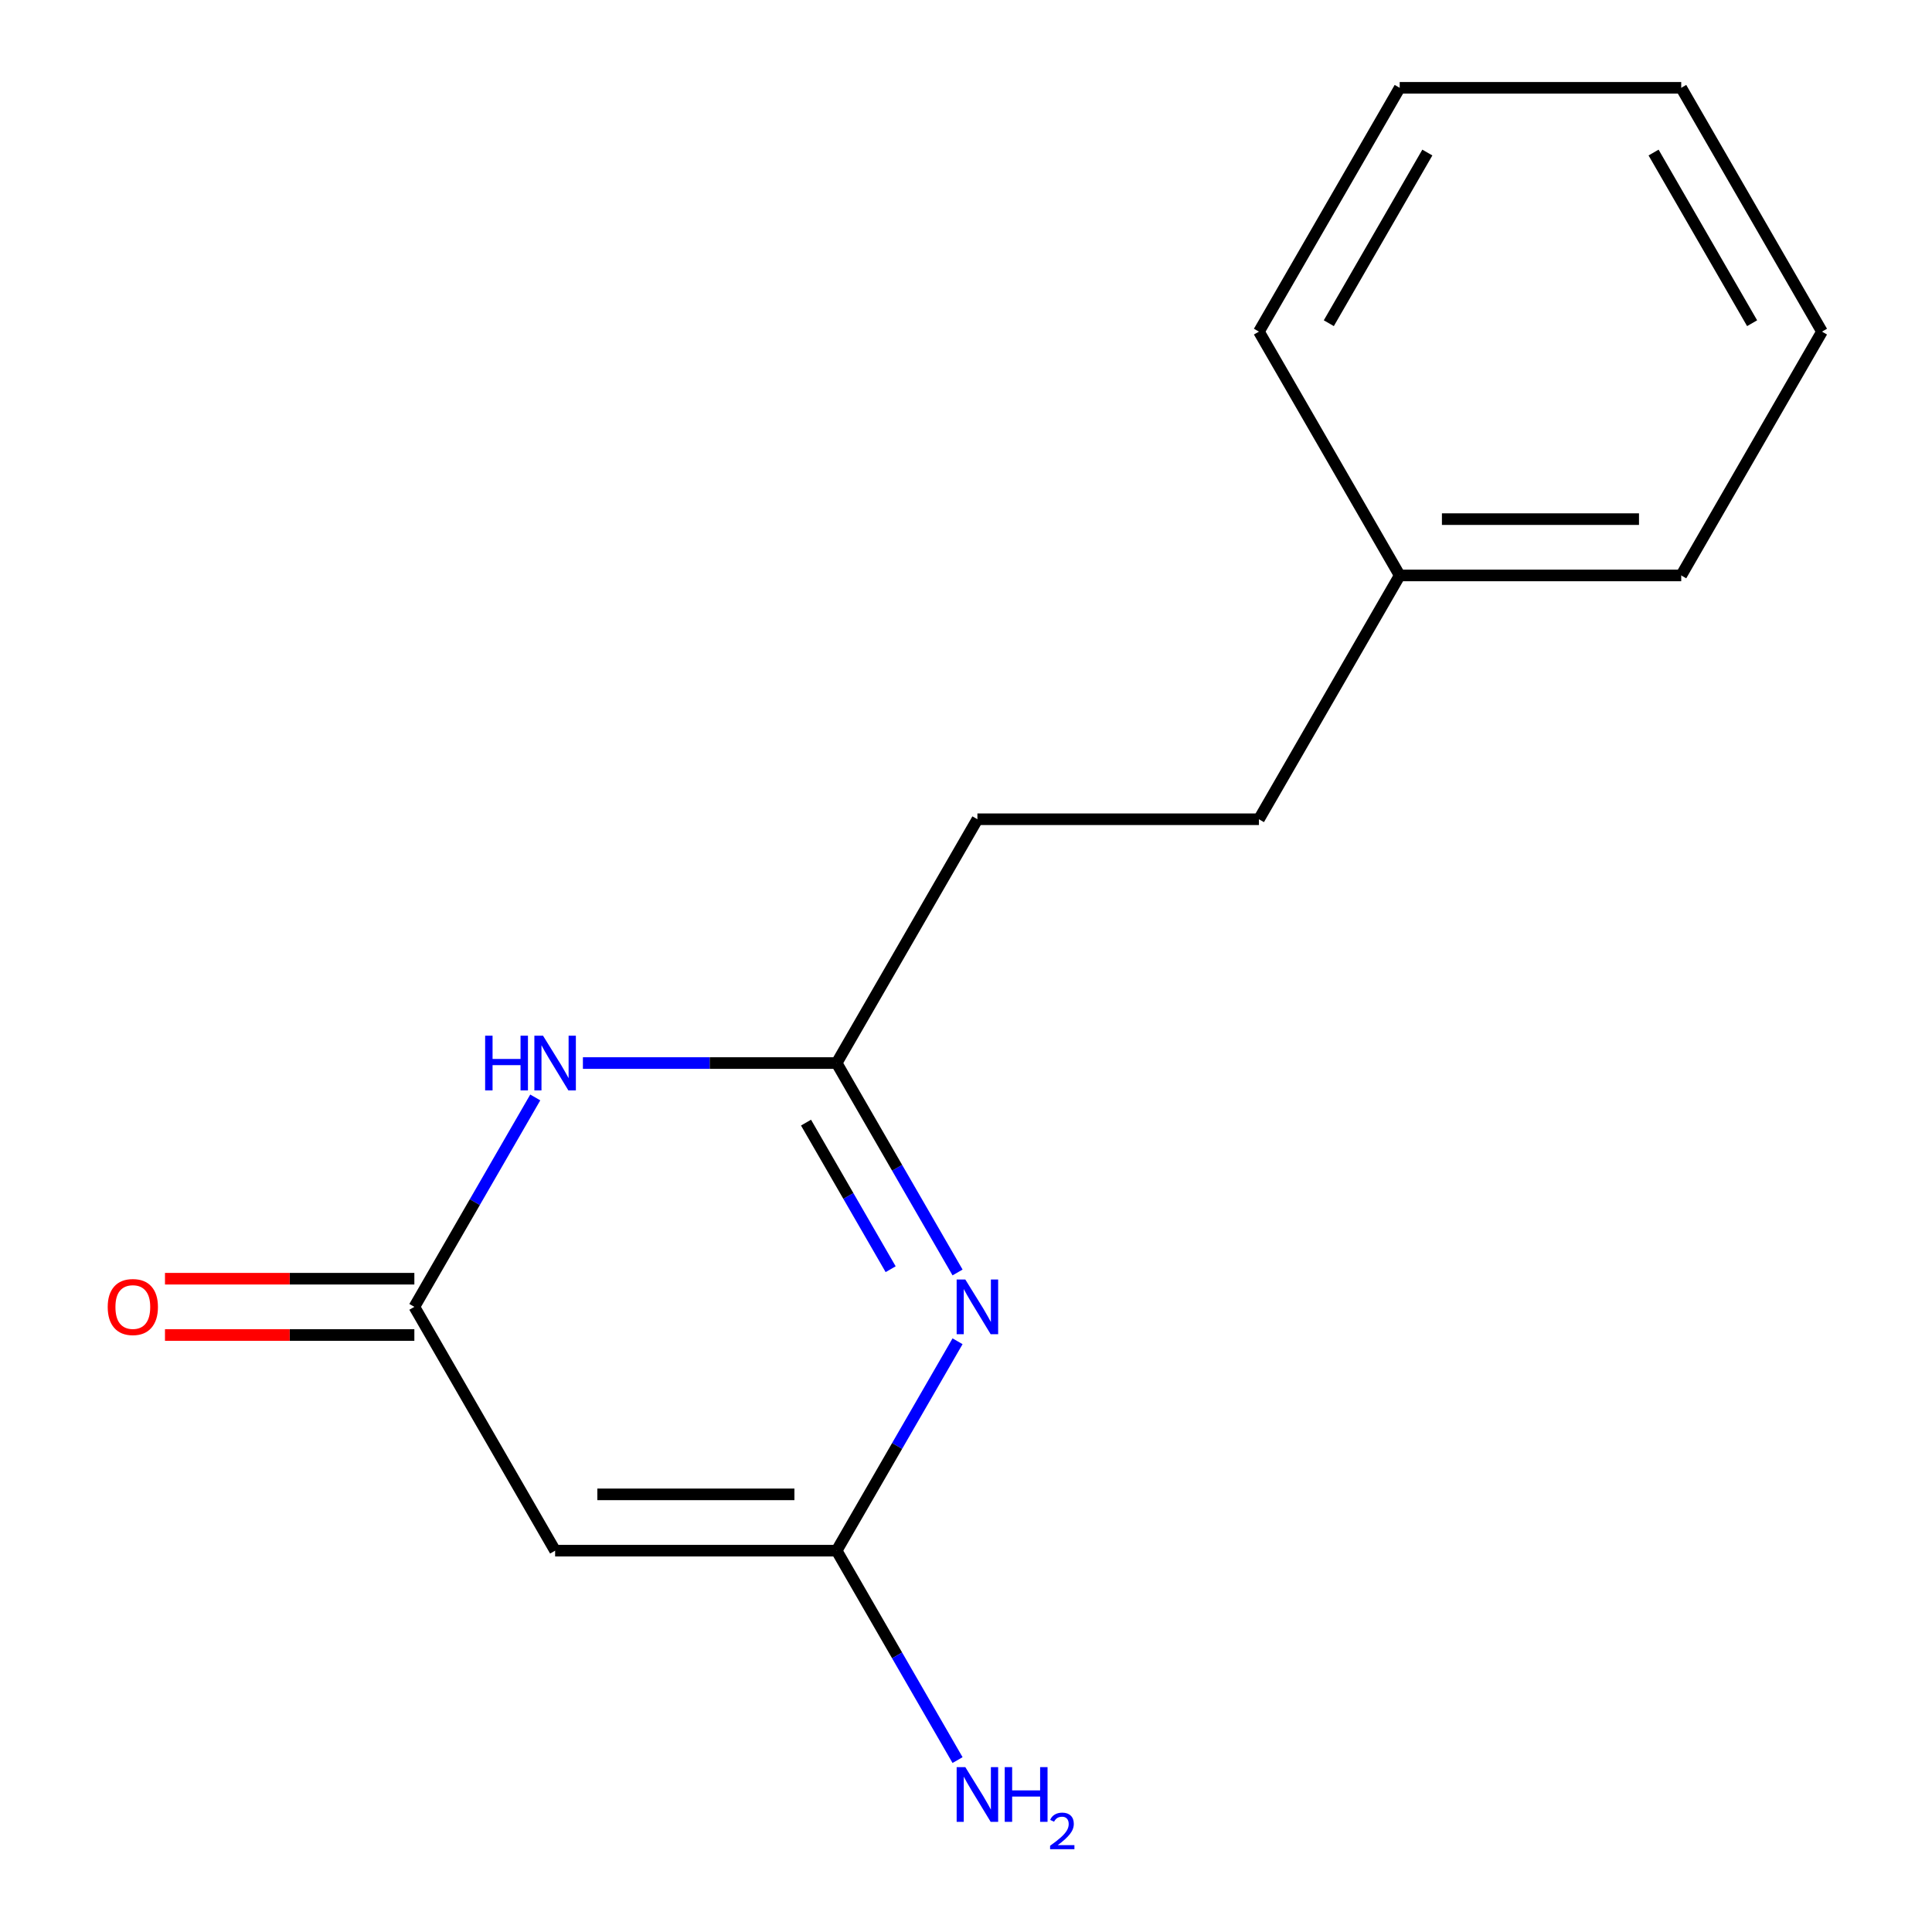 <?xml version='1.0' encoding='iso-8859-1'?>
<svg version='1.1' baseProfile='full'
              xmlns='http://www.w3.org/2000/svg'
                      xmlns:rdkit='http://www.rdkit.org/xml'
                      xmlns:xlink='http://www.w3.org/1999/xlink'
                  xml:space='preserve'
width='1000px' height='1000px' viewBox='0 0 1000 1000'>
<!-- END OF HEADER -->
<rect style='opacity:1.0;fill:#FFFFFF;stroke:none' width='1000' height='1000' x='0' y='0'> </rect>
<path class='bond-0' d='M 495.626,694.233 L 464.336,748.429' style='fill:none;fill-rule:evenodd;stroke:#0000FF;stroke-width:6px;stroke-linecap:butt;stroke-linejoin:miter;stroke-opacity:1' />
<path class='bond-0' d='M 464.336,748.429 L 433.046,802.625' style='fill:none;fill-rule:evenodd;stroke:#000000;stroke-width:6px;stroke-linecap:butt;stroke-linejoin:miter;stroke-opacity:1' />
<path class='bond-3' d='M 495.626,658.627 L 464.336,604.431' style='fill:none;fill-rule:evenodd;stroke:#0000FF;stroke-width:6px;stroke-linecap:butt;stroke-linejoin:miter;stroke-opacity:1' />
<path class='bond-3' d='M 464.336,604.431 L 433.046,550.235' style='fill:none;fill-rule:evenodd;stroke:#000000;stroke-width:6px;stroke-linecap:butt;stroke-linejoin:miter;stroke-opacity:1' />
<path class='bond-3' d='M 461,656.94 L 439.097,619.003' style='fill:none;fill-rule:evenodd;stroke:#0000FF;stroke-width:6px;stroke-linecap:butt;stroke-linejoin:miter;stroke-opacity:1' />
<path class='bond-3' d='M 439.097,619.003 L 417.194,581.065' style='fill:none;fill-rule:evenodd;stroke:#000000;stroke-width:6px;stroke-linecap:butt;stroke-linejoin:miter;stroke-opacity:1' />
<path class='bond-2' d='M 433.046,802.625 L 287.328,802.625' style='fill:none;fill-rule:evenodd;stroke:#000000;stroke-width:6px;stroke-linecap:butt;stroke-linejoin:miter;stroke-opacity:1' />
<path class='bond-2' d='M 411.188,773.481 L 309.186,773.481' style='fill:none;fill-rule:evenodd;stroke:#000000;stroke-width:6px;stroke-linecap:butt;stroke-linejoin:miter;stroke-opacity:1' />
<path class='bond-6' d='M 433.046,802.625 L 464.336,856.821' style='fill:none;fill-rule:evenodd;stroke:#000000;stroke-width:6px;stroke-linecap:butt;stroke-linejoin:miter;stroke-opacity:1' />
<path class='bond-6' d='M 464.336,856.821 L 495.626,911.017' style='fill:none;fill-rule:evenodd;stroke:#0000FF;stroke-width:6px;stroke-linecap:butt;stroke-linejoin:miter;stroke-opacity:1' />
<path class='bond-1' d='M 301.711,550.235 L 367.378,550.235' style='fill:none;fill-rule:evenodd;stroke:#0000FF;stroke-width:6px;stroke-linecap:butt;stroke-linejoin:miter;stroke-opacity:1' />
<path class='bond-1' d='M 367.378,550.235 L 433.046,550.235' style='fill:none;fill-rule:evenodd;stroke:#000000;stroke-width:6px;stroke-linecap:butt;stroke-linejoin:miter;stroke-opacity:1' />
<path class='bond-4' d='M 277.05,568.038 L 245.76,622.234' style='fill:none;fill-rule:evenodd;stroke:#0000FF;stroke-width:6px;stroke-linecap:butt;stroke-linejoin:miter;stroke-opacity:1' />
<path class='bond-4' d='M 245.76,622.234 L 214.469,676.43' style='fill:none;fill-rule:evenodd;stroke:#000000;stroke-width:6px;stroke-linecap:butt;stroke-linejoin:miter;stroke-opacity:1' />
<path class='bond-15' d='M 287.328,802.625 L 214.469,676.43' style='fill:none;fill-rule:evenodd;stroke:#000000;stroke-width:6px;stroke-linecap:butt;stroke-linejoin:miter;stroke-opacity:1' />
<path class='bond-7' d='M 433.046,550.235 L 505.904,424.04' style='fill:none;fill-rule:evenodd;stroke:#000000;stroke-width:6px;stroke-linecap:butt;stroke-linejoin:miter;stroke-opacity:1' />
<path class='bond-5' d='M 214.469,661.858 L 149.932,661.858' style='fill:none;fill-rule:evenodd;stroke:#000000;stroke-width:6px;stroke-linecap:butt;stroke-linejoin:miter;stroke-opacity:1' />
<path class='bond-5' d='M 149.932,661.858 L 85.395,661.858' style='fill:none;fill-rule:evenodd;stroke:#FF0000;stroke-width:6px;stroke-linecap:butt;stroke-linejoin:miter;stroke-opacity:1' />
<path class='bond-5' d='M 214.469,691.002 L 149.932,691.002' style='fill:none;fill-rule:evenodd;stroke:#000000;stroke-width:6px;stroke-linecap:butt;stroke-linejoin:miter;stroke-opacity:1' />
<path class='bond-5' d='M 149.932,691.002 L 85.395,691.002' style='fill:none;fill-rule:evenodd;stroke:#FF0000;stroke-width:6px;stroke-linecap:butt;stroke-linejoin:miter;stroke-opacity:1' />
<path class='bond-8' d='M 505.904,424.04 L 651.622,424.04' style='fill:none;fill-rule:evenodd;stroke:#000000;stroke-width:6px;stroke-linecap:butt;stroke-linejoin:miter;stroke-opacity:1' />
<path class='bond-9' d='M 651.622,424.04 L 724.481,297.845' style='fill:none;fill-rule:evenodd;stroke:#000000;stroke-width:6px;stroke-linecap:butt;stroke-linejoin:miter;stroke-opacity:1' />
<path class='bond-10' d='M 724.481,297.845 L 870.198,297.845' style='fill:none;fill-rule:evenodd;stroke:#000000;stroke-width:6px;stroke-linecap:butt;stroke-linejoin:miter;stroke-opacity:1' />
<path class='bond-10' d='M 746.338,268.701 L 848.341,268.701' style='fill:none;fill-rule:evenodd;stroke:#000000;stroke-width:6px;stroke-linecap:butt;stroke-linejoin:miter;stroke-opacity:1' />
<path class='bond-11' d='M 724.481,297.845 L 651.622,171.65' style='fill:none;fill-rule:evenodd;stroke:#000000;stroke-width:6px;stroke-linecap:butt;stroke-linejoin:miter;stroke-opacity:1' />
<path class='bond-13' d='M 870.198,297.845 L 943.057,171.65' style='fill:none;fill-rule:evenodd;stroke:#000000;stroke-width:6px;stroke-linecap:butt;stroke-linejoin:miter;stroke-opacity:1' />
<path class='bond-12' d='M 651.622,171.65 L 724.481,45.455' style='fill:none;fill-rule:evenodd;stroke:#000000;stroke-width:6px;stroke-linecap:butt;stroke-linejoin:miter;stroke-opacity:1' />
<path class='bond-12' d='M 687.79,167.292 L 738.791,78.956' style='fill:none;fill-rule:evenodd;stroke:#000000;stroke-width:6px;stroke-linecap:butt;stroke-linejoin:miter;stroke-opacity:1' />
<path class='bond-14' d='M 724.481,45.455 L 870.198,45.455' style='fill:none;fill-rule:evenodd;stroke:#000000;stroke-width:6px;stroke-linecap:butt;stroke-linejoin:miter;stroke-opacity:1' />
<path class='bond-16' d='M 943.057,171.65 L 870.198,45.455' style='fill:none;fill-rule:evenodd;stroke:#000000;stroke-width:6px;stroke-linecap:butt;stroke-linejoin:miter;stroke-opacity:1' />
<path class='bond-16' d='M 906.889,167.292 L 855.888,78.956' style='fill:none;fill-rule:evenodd;stroke:#000000;stroke-width:6px;stroke-linecap:butt;stroke-linejoin:miter;stroke-opacity:1' />
<path  class='atom-0' d='M 499.644 662.27
L 508.924 677.27
Q 509.844 678.75, 511.324 681.43
Q 512.804 684.11, 512.884 684.27
L 512.884 662.27
L 516.644 662.27
L 516.644 690.59
L 512.764 690.59
L 502.804 674.19
Q 501.644 672.27, 500.404 670.07
Q 499.204 667.87, 498.844 667.19
L 498.844 690.59
L 495.164 690.59
L 495.164 662.27
L 499.644 662.27
' fill='#0000FF'/>
<path  class='atom-2' d='M 251.108 536.075
L 254.948 536.075
L 254.948 548.115
L 269.428 548.115
L 269.428 536.075
L 273.268 536.075
L 273.268 564.395
L 269.428 564.395
L 269.428 551.315
L 254.948 551.315
L 254.948 564.395
L 251.108 564.395
L 251.108 536.075
' fill='#0000FF'/>
<path  class='atom-2' d='M 281.068 536.075
L 290.348 551.075
Q 291.268 552.555, 292.748 555.235
Q 294.228 557.915, 294.308 558.075
L 294.308 536.075
L 298.068 536.075
L 298.068 564.395
L 294.188 564.395
L 284.228 547.995
Q 283.068 546.075, 281.828 543.875
Q 280.628 541.675, 280.268 540.995
L 280.268 564.395
L 276.588 564.395
L 276.588 536.075
L 281.068 536.075
' fill='#0000FF'/>
<path  class='atom-6' d='M 55.752 676.51
Q 55.752 669.71, 59.112 665.91
Q 62.472 662.11, 68.752 662.11
Q 75.032 662.11, 78.392 665.91
Q 81.752 669.71, 81.752 676.51
Q 81.752 683.39, 78.352 687.31
Q 74.952 691.19, 68.752 691.19
Q 62.512 691.19, 59.112 687.31
Q 55.752 683.43, 55.752 676.51
M 68.752 687.99
Q 73.072 687.99, 75.392 685.11
Q 77.752 682.19, 77.752 676.51
Q 77.752 670.95, 75.392 668.15
Q 73.072 665.31, 68.752 665.31
Q 64.432 665.31, 62.072 668.11
Q 59.752 670.91, 59.752 676.51
Q 59.752 682.23, 62.072 685.11
Q 64.432 687.99, 68.752 687.99
' fill='#FF0000'/>
<path  class='atom-7' d='M 499.644 914.66
L 508.924 929.66
Q 509.844 931.14, 511.324 933.82
Q 512.804 936.5, 512.884 936.66
L 512.884 914.66
L 516.644 914.66
L 516.644 942.98
L 512.764 942.98
L 502.804 926.58
Q 501.644 924.66, 500.404 922.46
Q 499.204 920.26, 498.844 919.58
L 498.844 942.98
L 495.164 942.98
L 495.164 914.66
L 499.644 914.66
' fill='#0000FF'/>
<path  class='atom-7' d='M 520.044 914.66
L 523.884 914.66
L 523.884 926.7
L 538.364 926.7
L 538.364 914.66
L 542.204 914.66
L 542.204 942.98
L 538.364 942.98
L 538.364 929.9
L 523.884 929.9
L 523.884 942.98
L 520.044 942.98
L 520.044 914.66
' fill='#0000FF'/>
<path  class='atom-7' d='M 543.577 941.986
Q 544.264 940.218, 545.9 939.241
Q 547.537 938.238, 549.808 938.238
Q 552.632 938.238, 554.216 939.769
Q 555.8 941.3, 555.8 944.019
Q 555.8 946.791, 553.741 949.378
Q 551.708 951.966, 547.484 955.028
L 556.117 955.028
L 556.117 957.14
L 543.524 957.14
L 543.524 955.371
Q 547.009 952.89, 549.068 951.042
Q 551.154 949.194, 552.157 947.53
Q 553.16 945.867, 553.16 944.151
Q 553.16 942.356, 552.263 941.353
Q 551.365 940.35, 549.808 940.35
Q 548.303 940.35, 547.3 940.957
Q 546.296 941.564, 545.584 942.91
L 543.577 941.986
' fill='#0000FF'/>
</svg>

